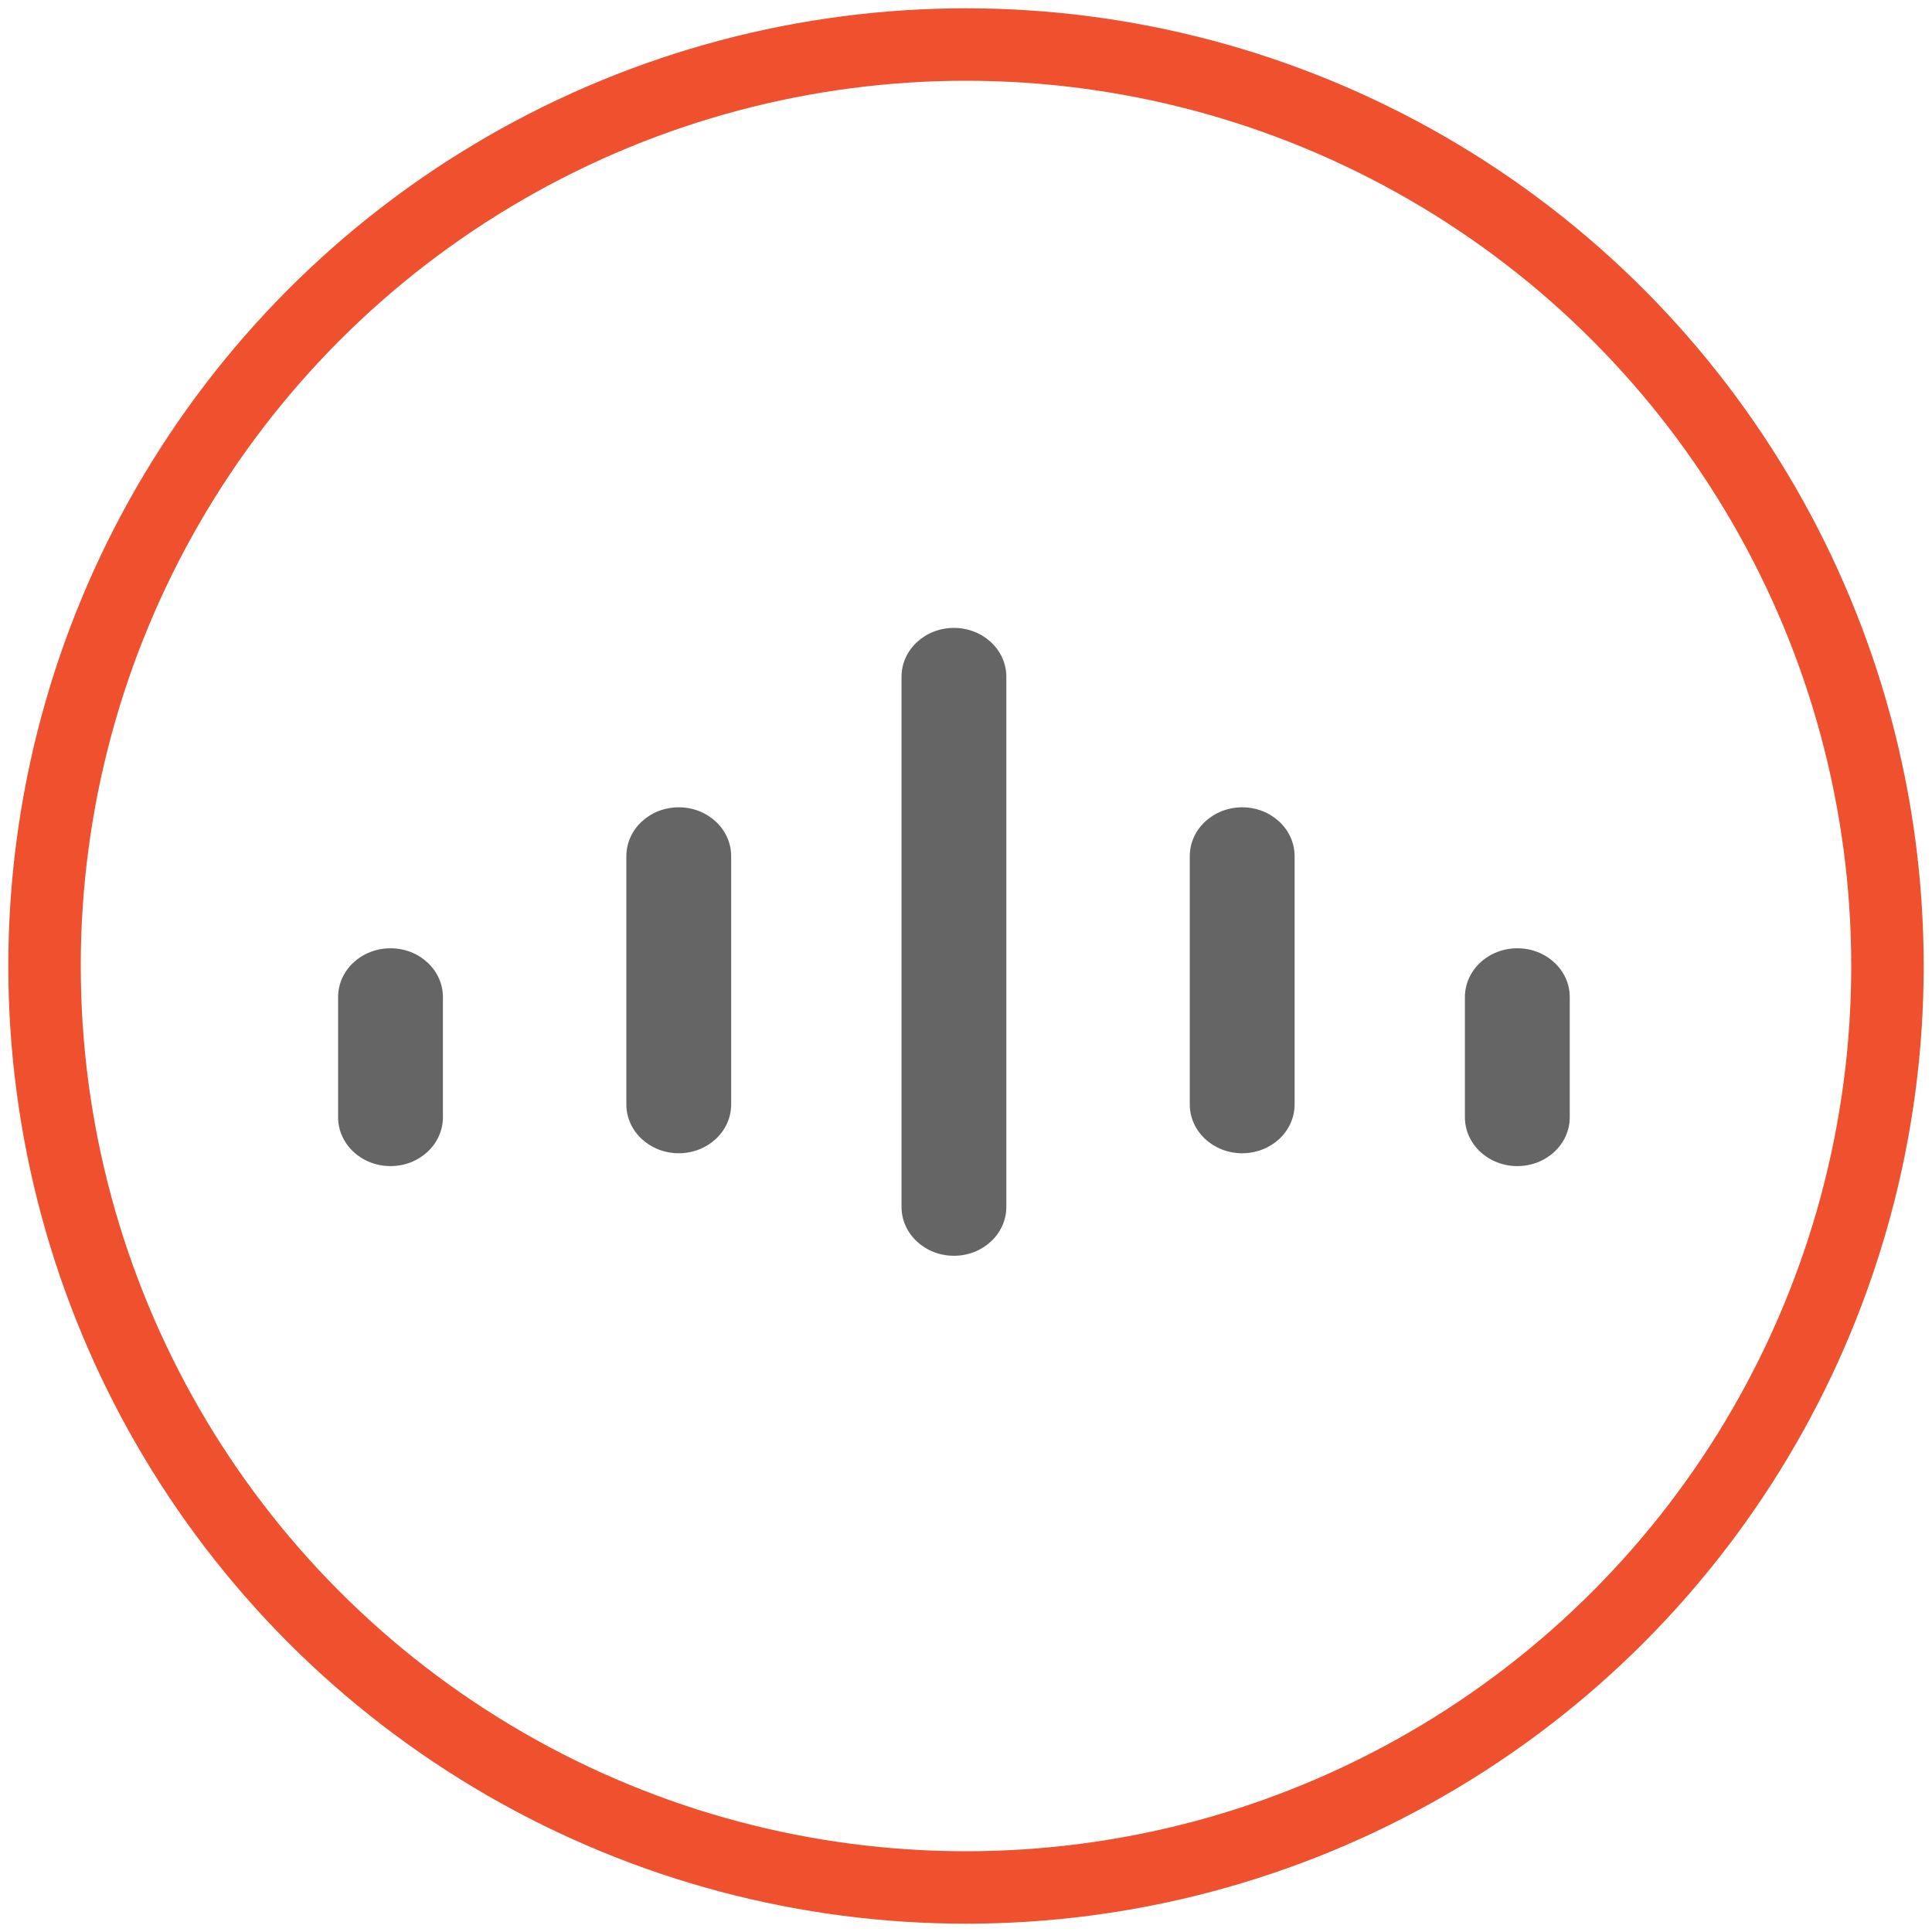 <?xml version="1.0" encoding="utf-8"?>
<!-- Generator: Adobe Illustrator 16.0.0, SVG Export Plug-In . SVG Version: 6.00 Build 0)  -->
<!DOCTYPE svg PUBLIC "-//W3C//DTD SVG 1.1//EN" "http://www.w3.org/Graphics/SVG/1.1/DTD/svg11.dtd">
<svg version="1.1" id="Layer_1" xmlns="http://www.w3.org/2000/svg" xmlns:xlink="http://www.w3.org/1999/xlink" x="0px" y="0px"
	 width="80px" height="80px" viewBox="0 0 80 80" enable-background="new 0 0 80 80" xml:space="preserve">
<circle fill="none" stroke="#EF512F" stroke-width="3" stroke-miterlimit="10" cx="40" cy="40" r="38.156"/>
<g id="Rounded_Rectangle_5">
	<g>
		<path fill="#656565" d="M39.5,26c-1.198,0-2.17,0.905-2.17,2.022v21.955c0,1.117,0.972,2.022,2.17,2.022s2.17-0.905,2.17-2.022
			V28.022C41.67,26.905,40.698,26,39.5,26z"/>
	</g>
</g>
<g id="Rounded_Rectangle_5_copy">
	<g>
		<path fill="#656565" d="M51.437,33.429c-1.199,0-2.171,0.905-2.171,2.022v10.281c0,1.117,0.972,2.022,2.171,2.022
			c1.198,0,2.17-0.905,2.17-2.022V35.451C53.606,34.334,52.635,33.429,51.437,33.429z"/>
	</g>
</g>
<g id="Rounded_Rectangle_5_copy_2">
	<g>
		<path fill="#656565" d="M28.106,33.429c-1.199,0-2.17,0.905-2.17,2.022v10.281c0,1.117,0.972,2.022,2.17,2.022
			s2.17-0.905,2.17-2.022V35.451C30.276,34.334,29.305,33.429,28.106,33.429z"/>
	</g>
</g>
<g id="Rounded_Rectangle_5_copy_3">
	<g>
		<path fill="#656565" d="M16.17,39.266c-1.199,0-2.17,0.905-2.17,2.021v4.977c0,1.116,0.972,2.022,2.17,2.022
			c1.198,0,2.17-0.906,2.17-2.022v-4.977C18.34,40.171,17.369,39.266,16.17,39.266z"/>
	</g>
</g>
<g id="Rounded_Rectangle_5_copy_4">
	<g>
		<path fill="#656565" d="M62.83,39.266c-1.199,0-2.171,0.905-2.171,2.021v4.977c0,1.116,0.972,2.022,2.171,2.022
			c1.198,0,2.17-0.906,2.17-2.022v-4.977C65,40.171,64.028,39.266,62.83,39.266z"/>
	</g>
</g>
</svg>
